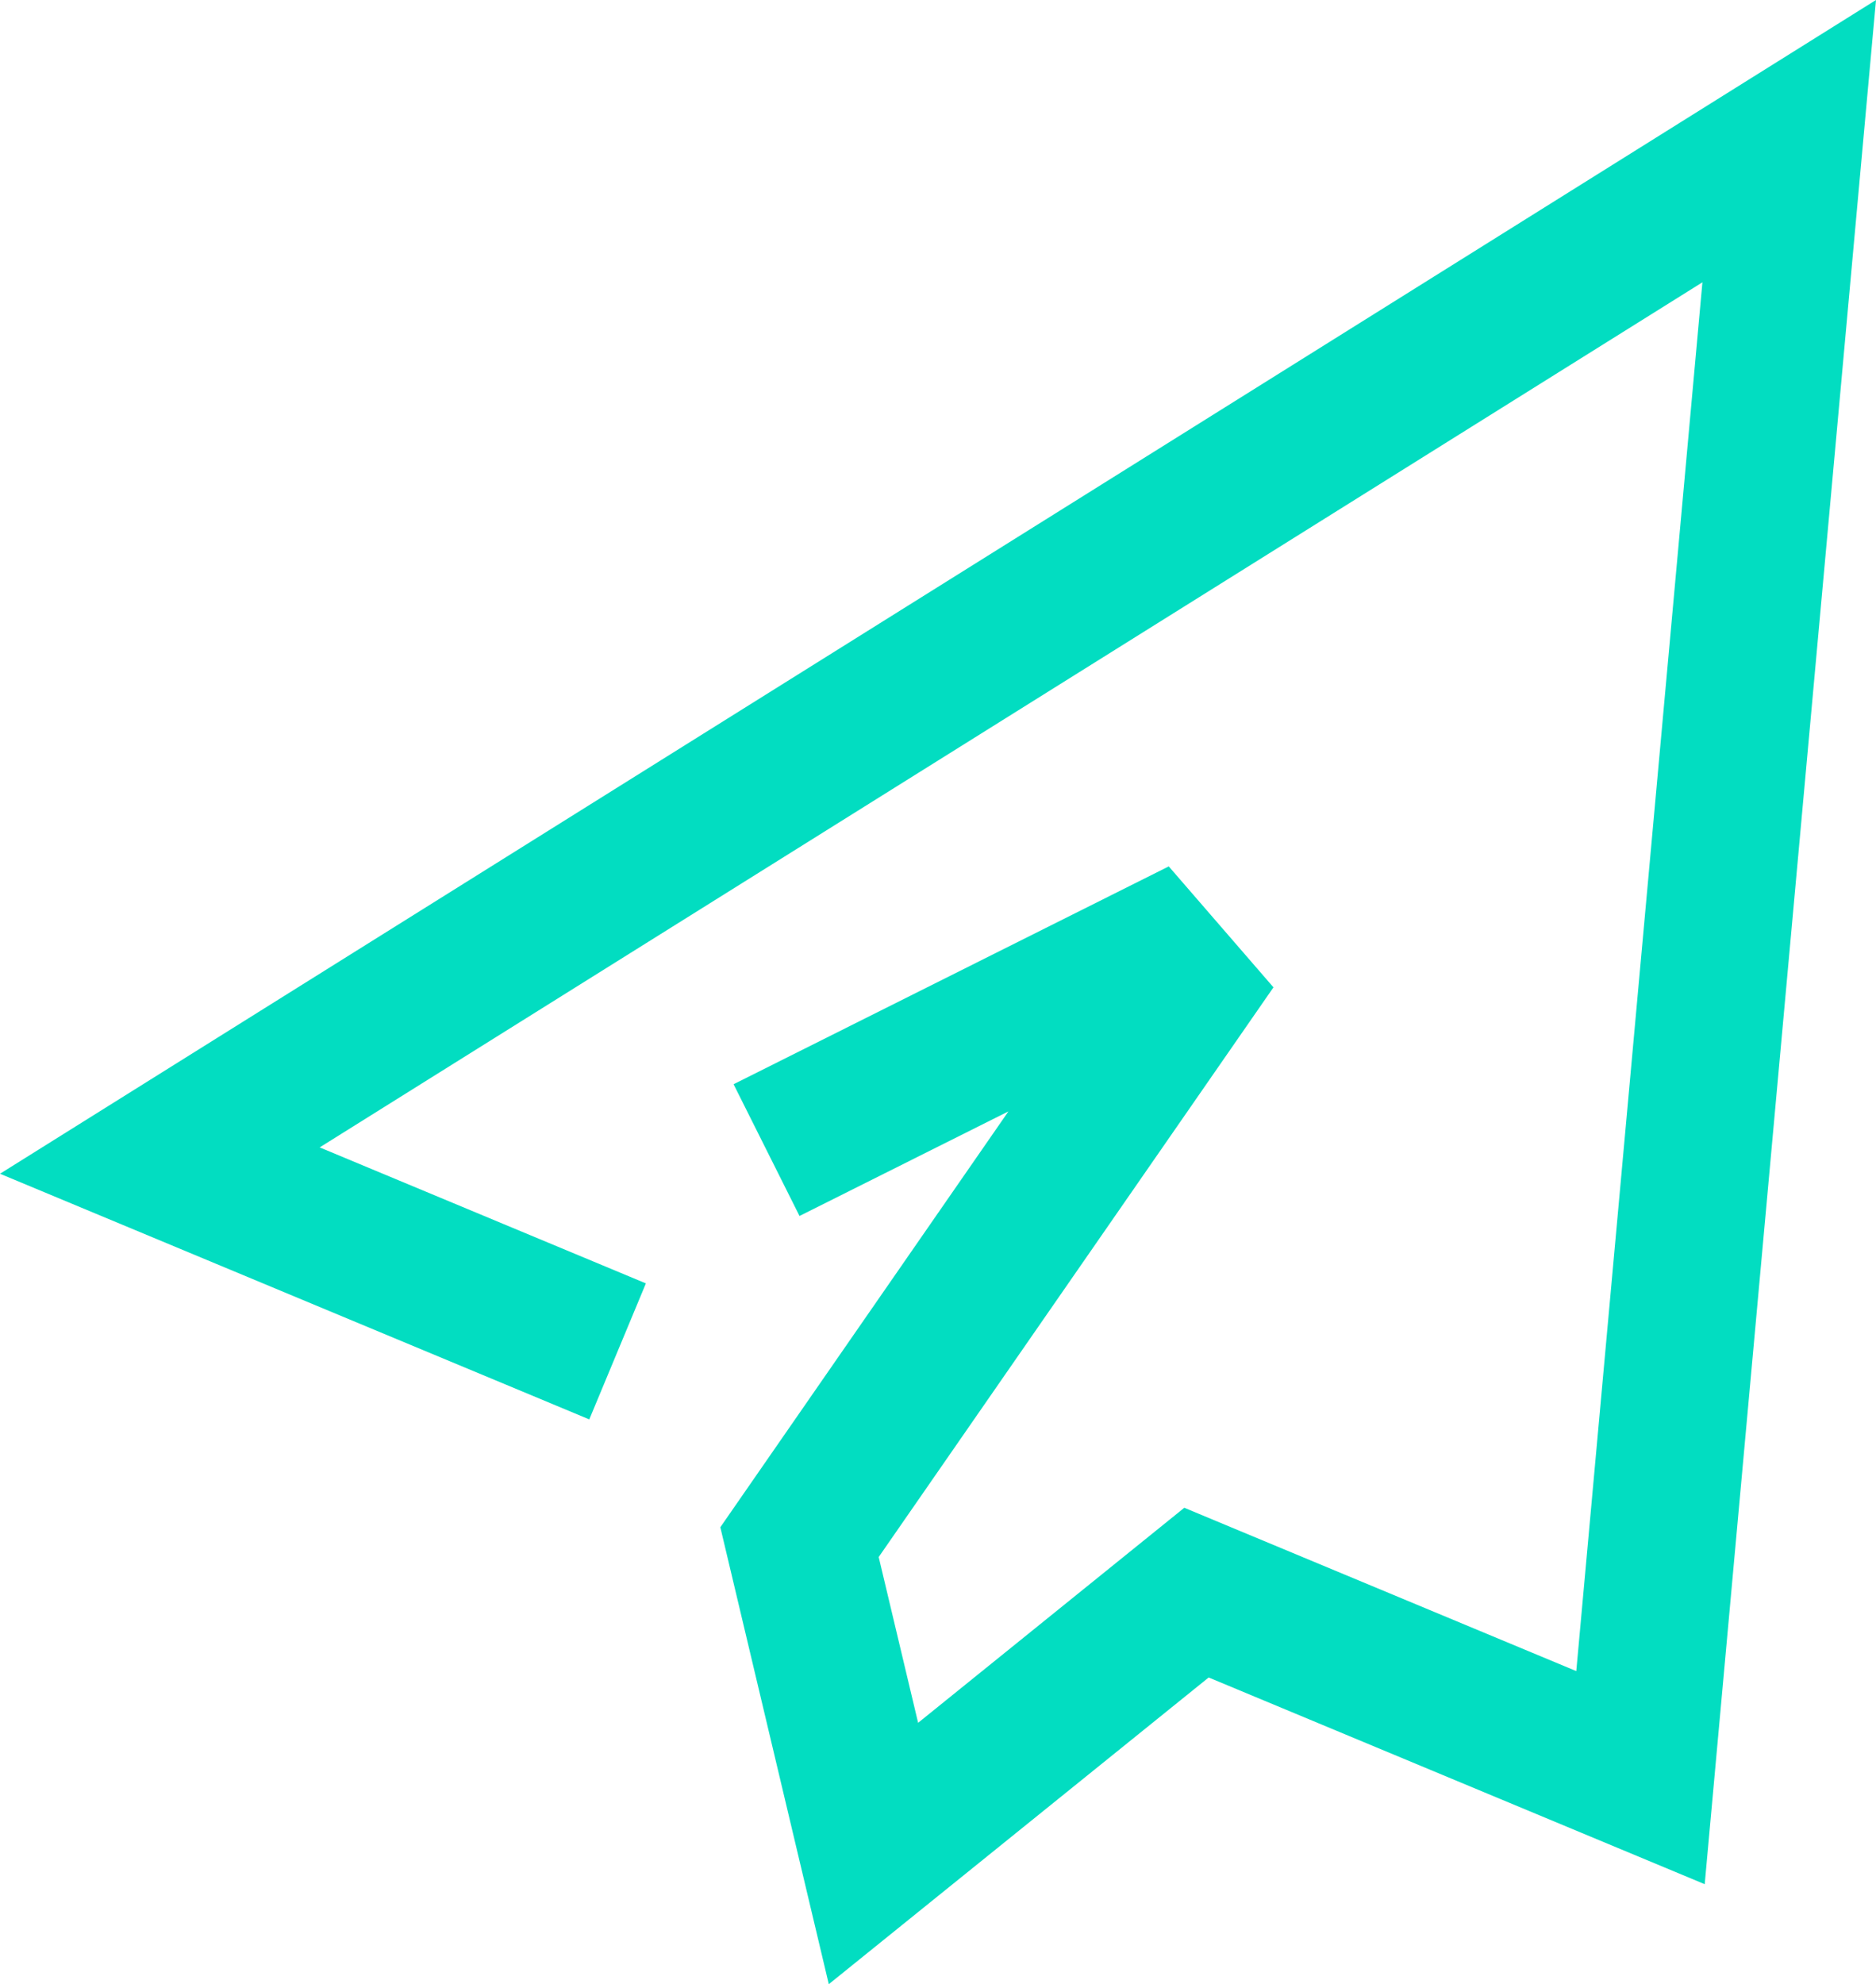 <?xml version="1.0" encoding="UTF-8"?> <svg xmlns="http://www.w3.org/2000/svg" viewBox="0 0 114.67 121.24"><defs><style>.cls-1{fill:#02ddc1;}</style></defs><g id="Layer_2" data-name="Layer 2"><g id="Layer_1-2" data-name="Layer 1"><polygon class="cls-1" points="36.02 86.73 39.48 78.42 19.54 70.11 104.06 17.25 96.35 102.11 72.39 92.13 56.12 105.27 53.71 95.14 77.84 60.33 71.44 52.94 44.84 66.25 48.87 74.3 61.64 67.91 44.03 93.32 50.66 121.24 73.88 102.5 104.2 115.13 114.67 0 0 71.72 36.02 86.73"></polygon></g></g></svg> 